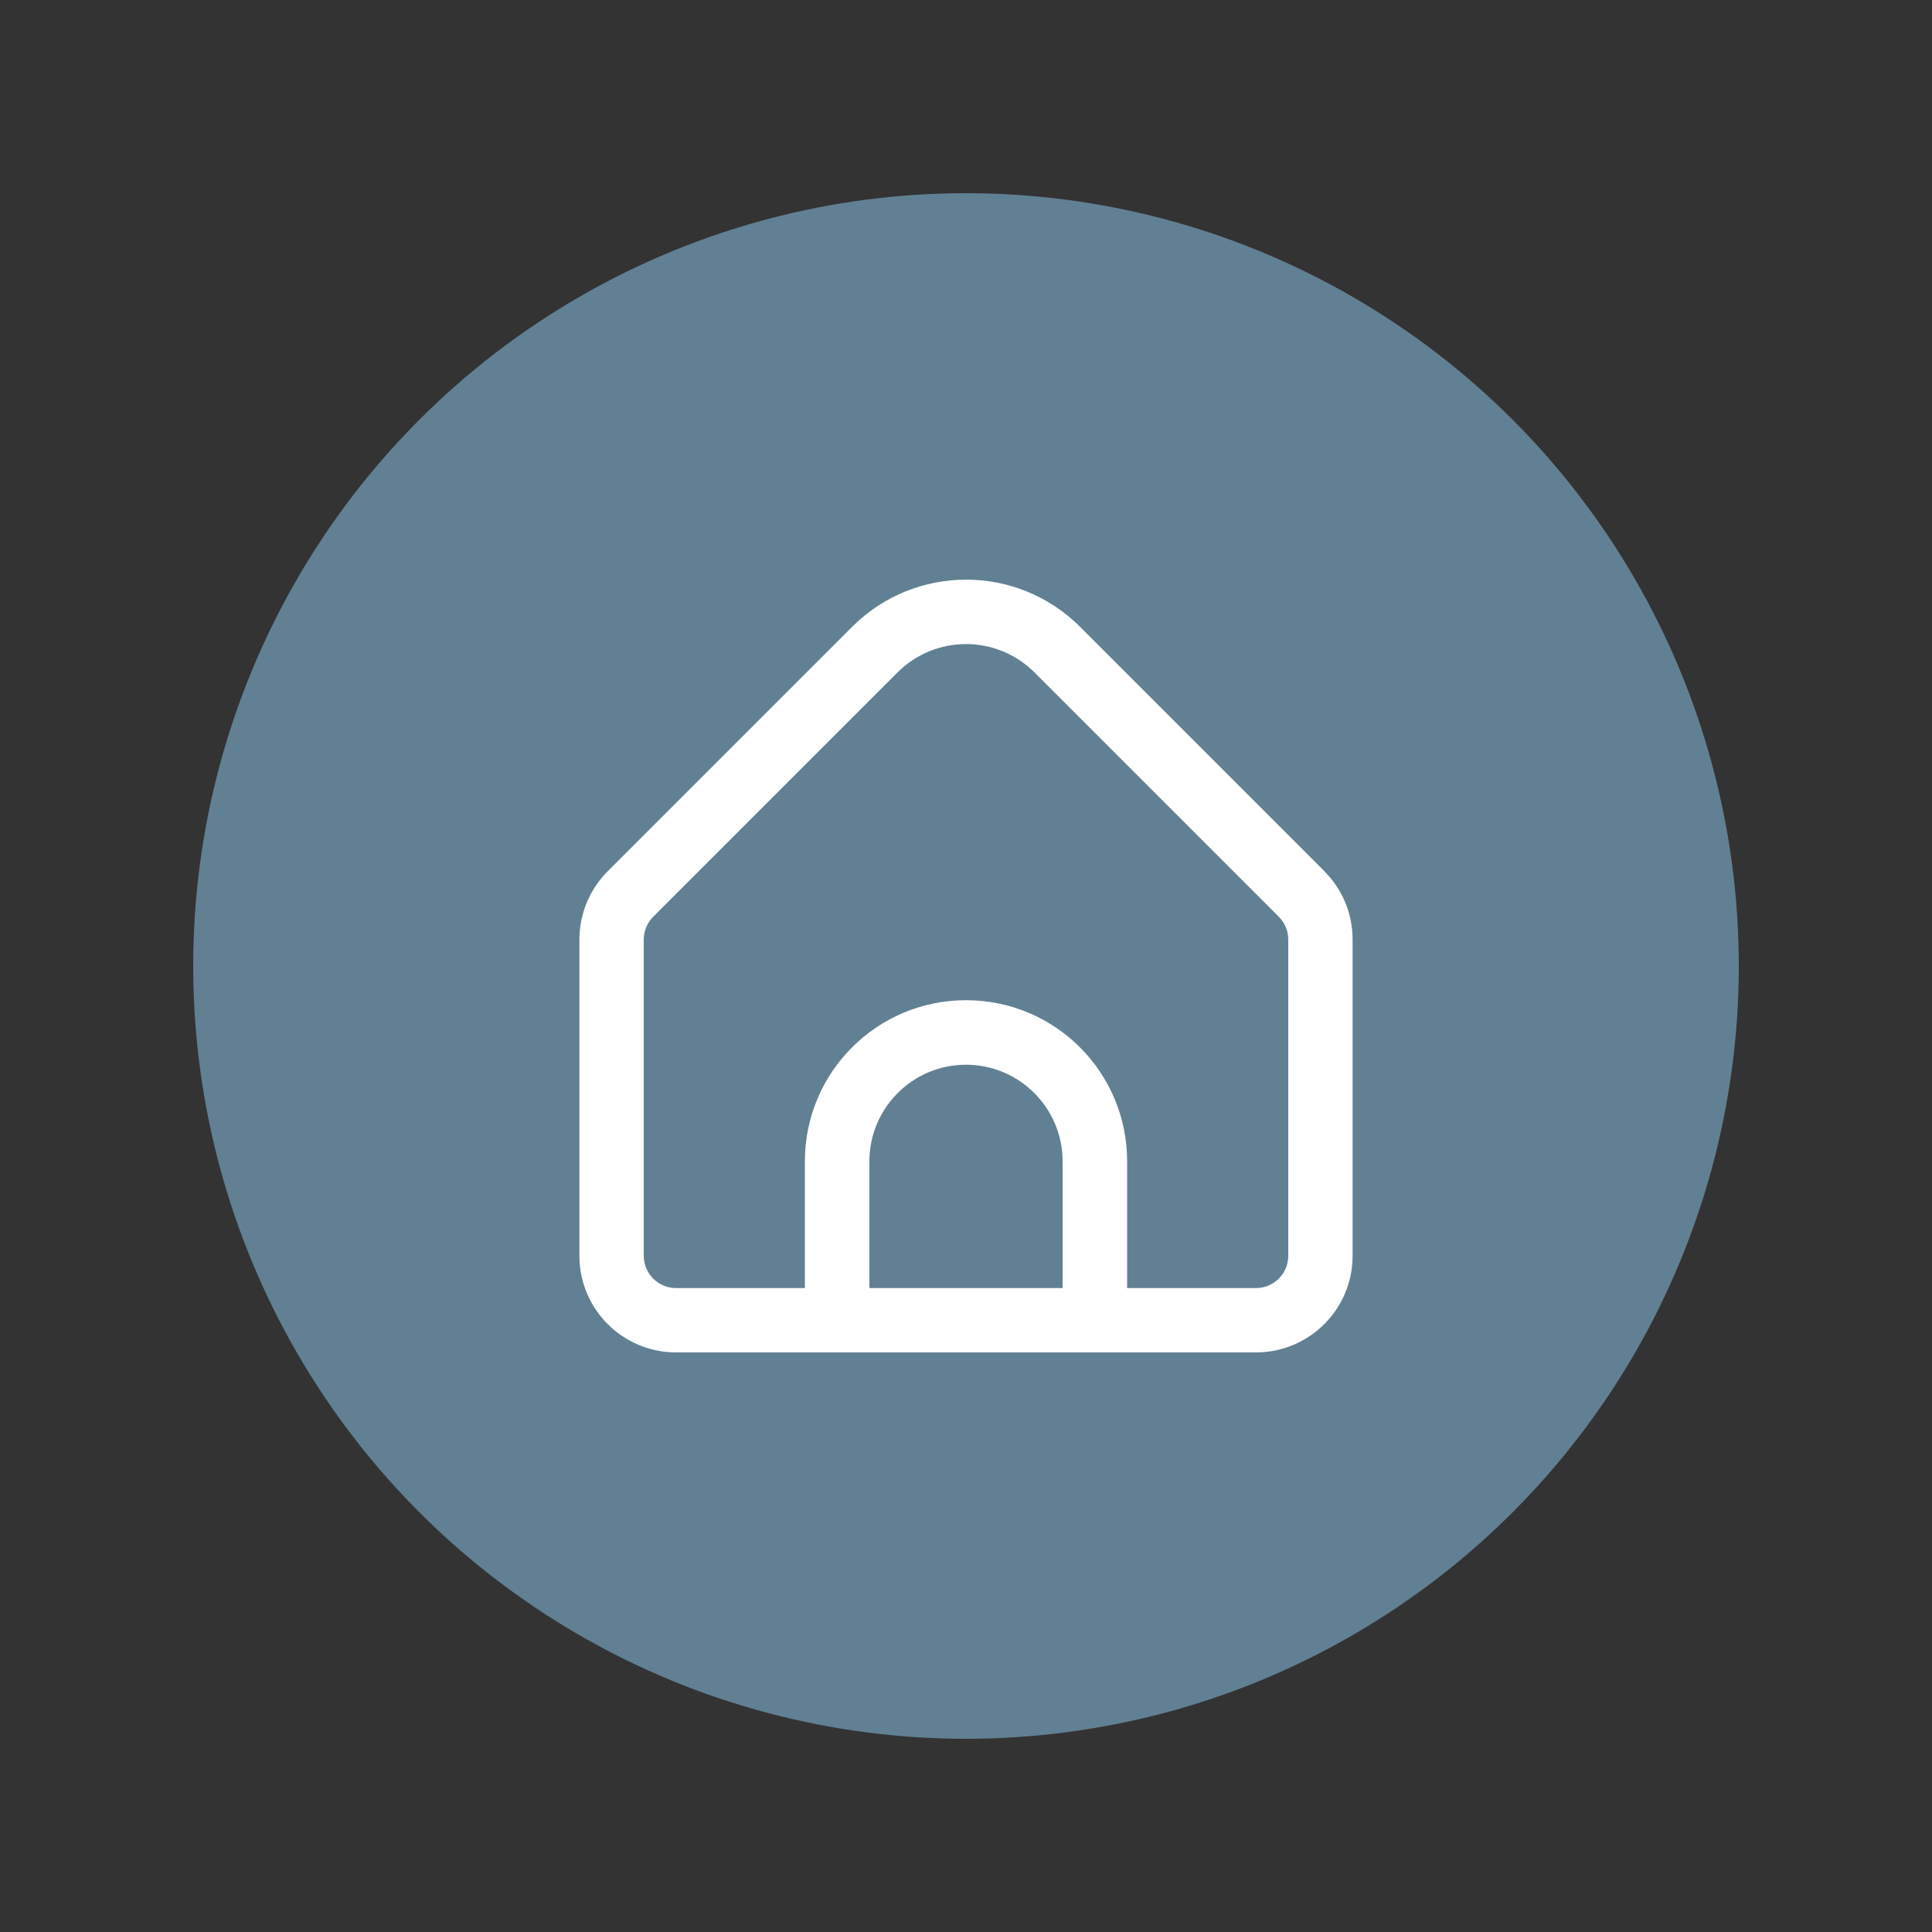 <?xml version="1.0" encoding="UTF-8"?><svg id="Layer_1" xmlns="http://www.w3.org/2000/svg" viewBox="0 0 100 100"><rect x="0" y="0" width="100" height="100" fill="#333333" stroke="none"/><defs><style>.cls-1{fill:#fff;}.cls-2{fill:#618093;}</style></defs><circle class="cls-2" cx="50" cy="50" r="40"/><path class="cls-1" d="M68.55,45.09l-12.65-12.65c-3.26-3.25-8.53-3.25-11.79,0l-12.65,12.65c-.94,.94-1.47,2.21-1.47,3.54v16.37c0,2.76,2.24,5,5,5h30.02c2.76,0,5-2.24,5-5v-16.37c0-1.33-.52-2.6-1.47-3.54Zm-13.54,21.58h-10.01v-6.56c0-2.76,2.24-5,5-5s5,2.24,5,5v6.56Zm11.67-1.67c0,.92-.75,1.67-1.67,1.67h-6.67v-6.56c0-4.61-3.73-8.34-8.34-8.34s-8.34,3.73-8.34,8.34v6.56h-6.67c-.92,0-1.67-.75-1.67-1.67v-16.37c0-.44,.18-.87,.49-1.18l12.65-12.65c1.96-1.95,5.12-1.95,7.08,0l12.65,12.65c.31,.31,.49,.73,.49,1.17v16.37Z"/></svg>